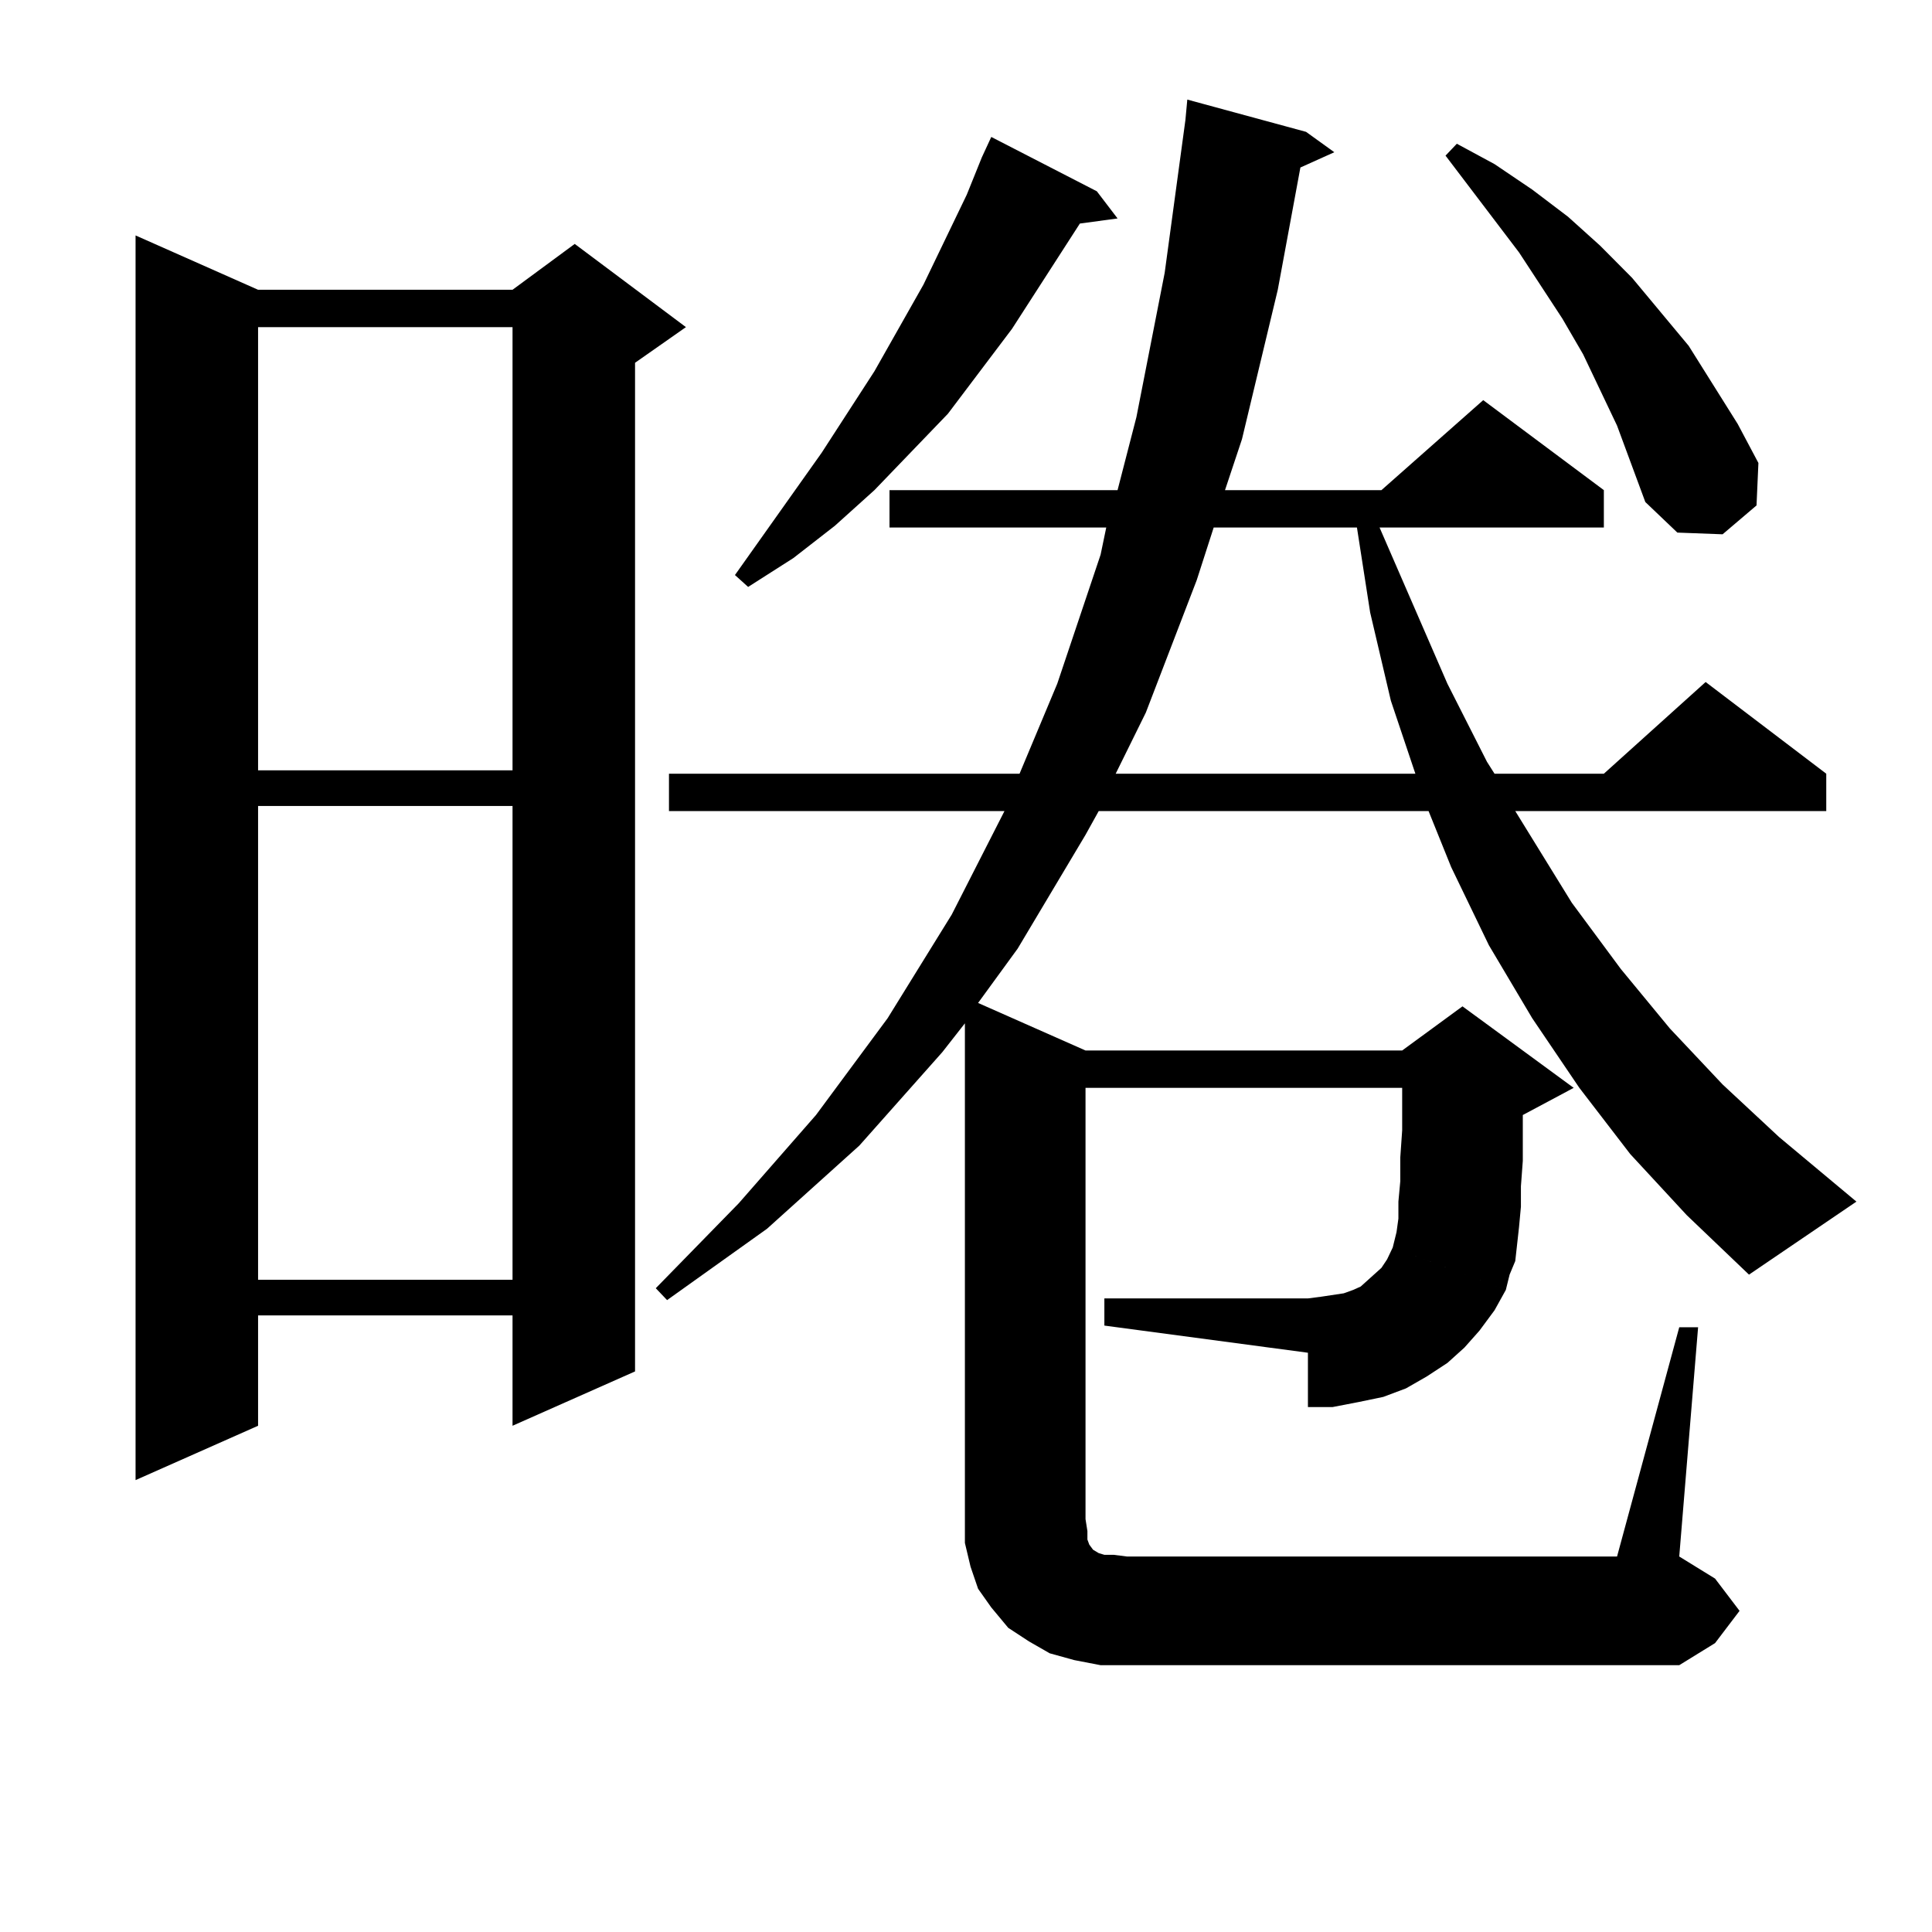 <?xml version="1.0" encoding="utf-8"?>
<!-- Generator: Adobe Illustrator 16.0.0, SVG Export Plug-In . SVG Version: 6.00 Build 0)  -->
<!DOCTYPE svg PUBLIC "-//W3C//DTD SVG 1.1//EN" "http://www.w3.org/Graphics/SVG/1.1/DTD/svg11.dtd">
<svg version="1.1" id="图层_1" xmlns="http://www.w3.org/2000/svg" xmlns:xlink="http://www.w3.org/1999/xlink" x="0px" y="0px"
	 width="1000px" height="1000px" viewBox="0 0 1000 1000" enable-background="new 0 0 1000 1000" xml:space="preserve">
<path d="M133.582,149.984h131.704l32.194-23.73l57.56,43.066l-26.341,18.457v522.07l-63.413,28.125v-57.129H133.582v57.129
	l-63.413,28.125V121.859L133.582,149.984z M133.582,169.32v229.395h131.704V169.32H133.582z M133.582,417.172v245.215h131.704
	V417.172H133.582z M869.174,686.996h9.756l-9.756,118.652l18.536,11.426l12.683,16.699l-12.683,16.699l-18.536,11.426H583.327
	h-13.658l-13.658-2.637l-12.683-3.516l-10.731-6.152l-10.731-7.031l-8.78-10.547l-6.829-9.668l-3.902-11.426l-2.927-12.305v-12.305
	V529.672l-11.707,14.941l-42.926,48.34l-47.804,43.066l-51.706,36.914l-5.854-6.152l42.926-43.945l39.999-45.703l37.072-50.098
	l33.17-53.613l27.316-53.613H346.26v-19.336h181.459l19.512-46.582l22.438-66.797l2.927-14.063H460.403v-19.336h118.046
	l9.756-37.793l14.634-74.707l10.731-79.102l0.976-10.547l61.462,16.699l14.634,10.547l-17.561,7.91l-11.707,63.281l-18.536,77.344
	l-8.78,26.367h80.974l52.682-46.582l62.438,46.582v19.336H714.056l35.121,80.859l20.487,40.43l3.902,6.152h56.584l52.682-47.461
	l62.438,47.461v19.336H784.298l29.268,47.461l25.365,34.277l25.365,30.762l27.316,29.004l29.268,27.246l39.999,33.398
	l-55.608,37.793l-32.194-30.762l-29.268-31.641l-26.341-34.277l-24.39-36.035l-22.438-37.793l-19.512-40.43l-11.707-29.004H568.693
	l-6.829,12.305L526.743,491l-20.487,28.125l55.608,24.609h163.898l31.219-22.852l57.56,42.188L788.2,577.133v8.789v14.941
	l-0.976,13.184v10.547l-0.976,10.547l-0.976,8.789l-0.976,8.789l-2.927,7.031l-1.951,7.91l-58.535-21.973l1.951-7.91l0.976-7.031
	v-8.789l0.976-10.547v-12.305l0.976-14.063V563.07H561.864v223.242l0.976,6.152v4.395l0.976,2.637l1.951,2.637l2.927,1.758
	l2.927,0.879h4.878l6.829,0.879h253.652L869.174,686.996z M567.718,99.008l10.731,14.063l-19.512,2.637l-35.121,54.492
	l-33.17,43.945l-38.048,39.551l-20.487,18.457l-21.463,16.699l-23.414,14.941l-6.829-6.152l44.877-63.281l27.316-42.188
	l25.365-44.824l22.438-46.582l7.805-19.336l4.878-10.547L567.718,99.008z M571.62,672.054h105.363l6.829-0.879l11.707-1.758
	l4.878-1.758l3.902-1.758l6.829-6.152l3.902-3.516l2.927-4.395l2.927-6.152l58.535,21.973l-5.854,10.547l-7.805,10.547l-7.805,8.789
	l-8.78,7.91l-10.731,7.031l-10.731,6.152l-11.707,4.395l-12.683,2.637l-13.658,2.637h-12.683v-28.125L571.62,686.117V672.054z
	 M628.204,273.031l-8.78,27.246l-26.341,68.555l-15.609,31.641h155.118l-12.683-37.793l-10.731-45.703l-6.829-43.945H628.204z
	 M836.979,220.297l-17.561-36.914l-10.731-18.457l-22.438-34.277L760.884,97.25l-12.683-16.699l5.854-6.152l19.512,10.547
	l19.512,13.184l18.536,14.063l16.585,14.941l16.585,16.699l29.268,35.156l25.365,40.43l10.731,20.215l-0.976,21.973l-17.561,14.941
	l-23.414-0.879l-16.585-15.82L836.979,220.297z"/>
</svg>
